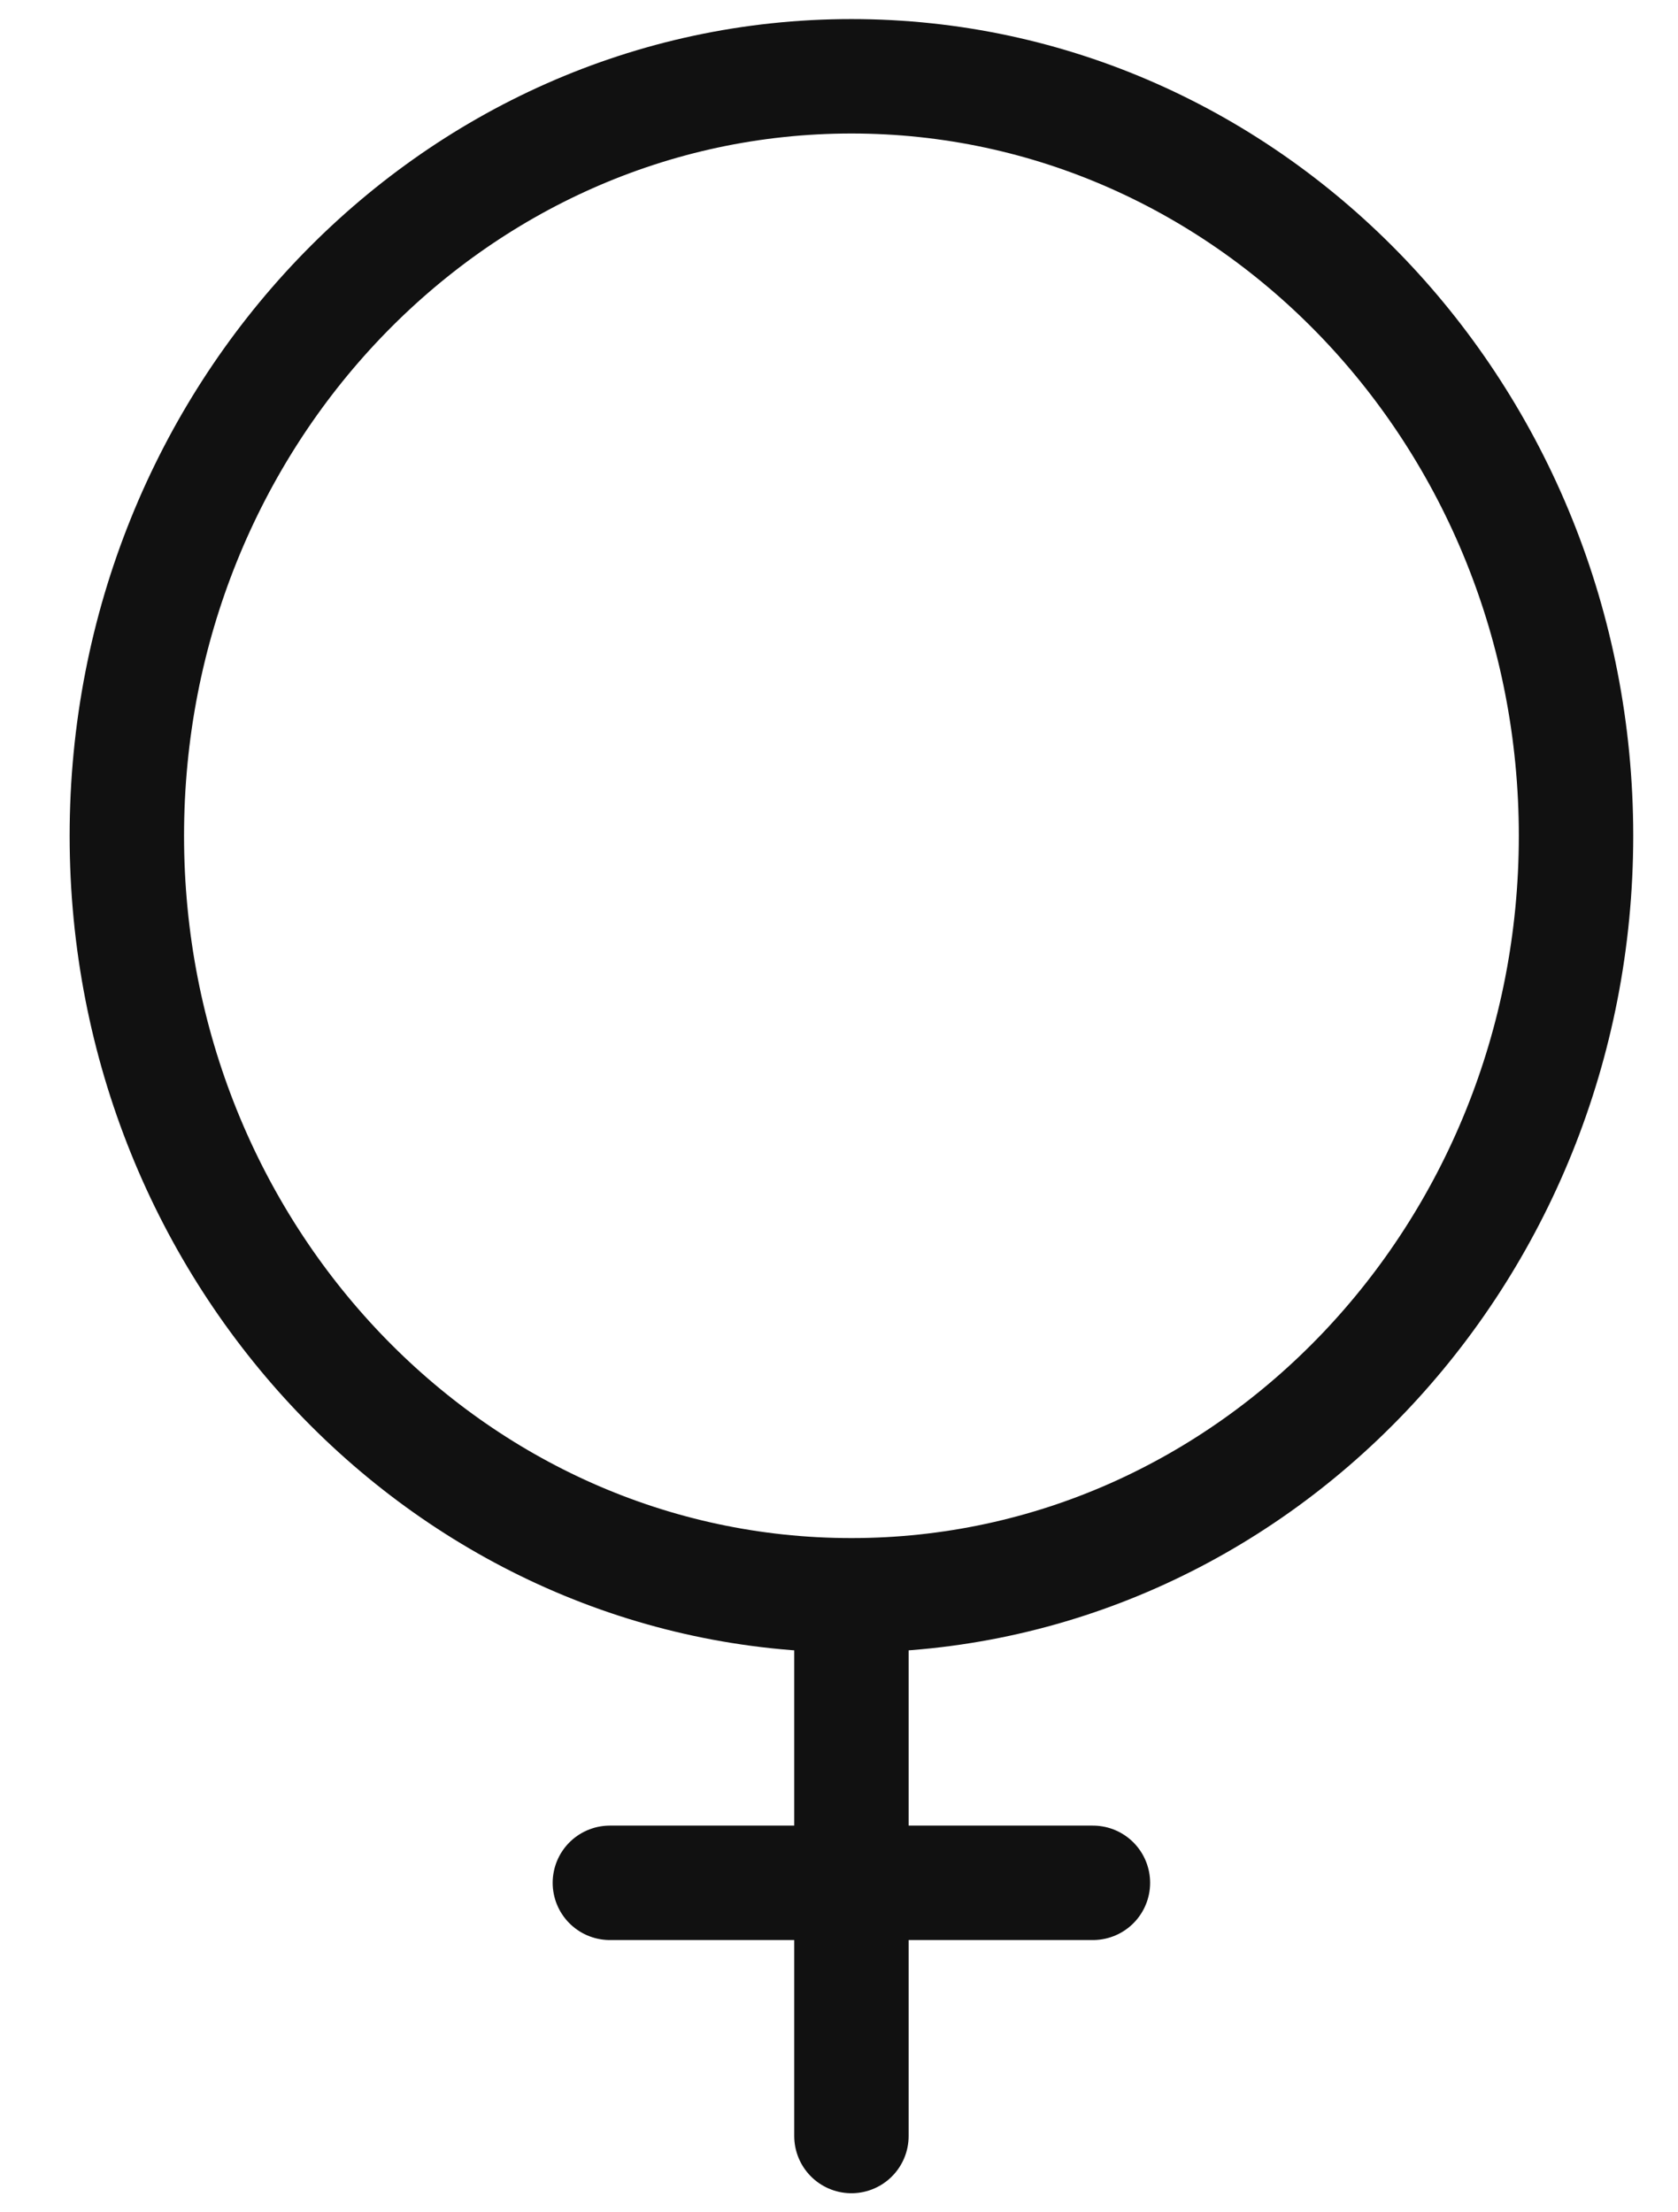 <svg width="22" height="29" viewBox="0 0 22 29" fill="none" xmlns="http://www.w3.org/2000/svg">
    <path d="M11.163 21.363V28m-3.167-3.319h6.333m6.334-13.725c0 5.498-4.254 9.956-9.5 9.956-5.247 0-9.5-4.458-9.5-9.956C1.663 5.458 5.916 1 11.163 1c5.246 0 9.5 4.458 9.5 9.956z" stroke="#111" stroke-width="1.5" stroke-linecap="round" stroke-linejoin="round"/>
</svg>
